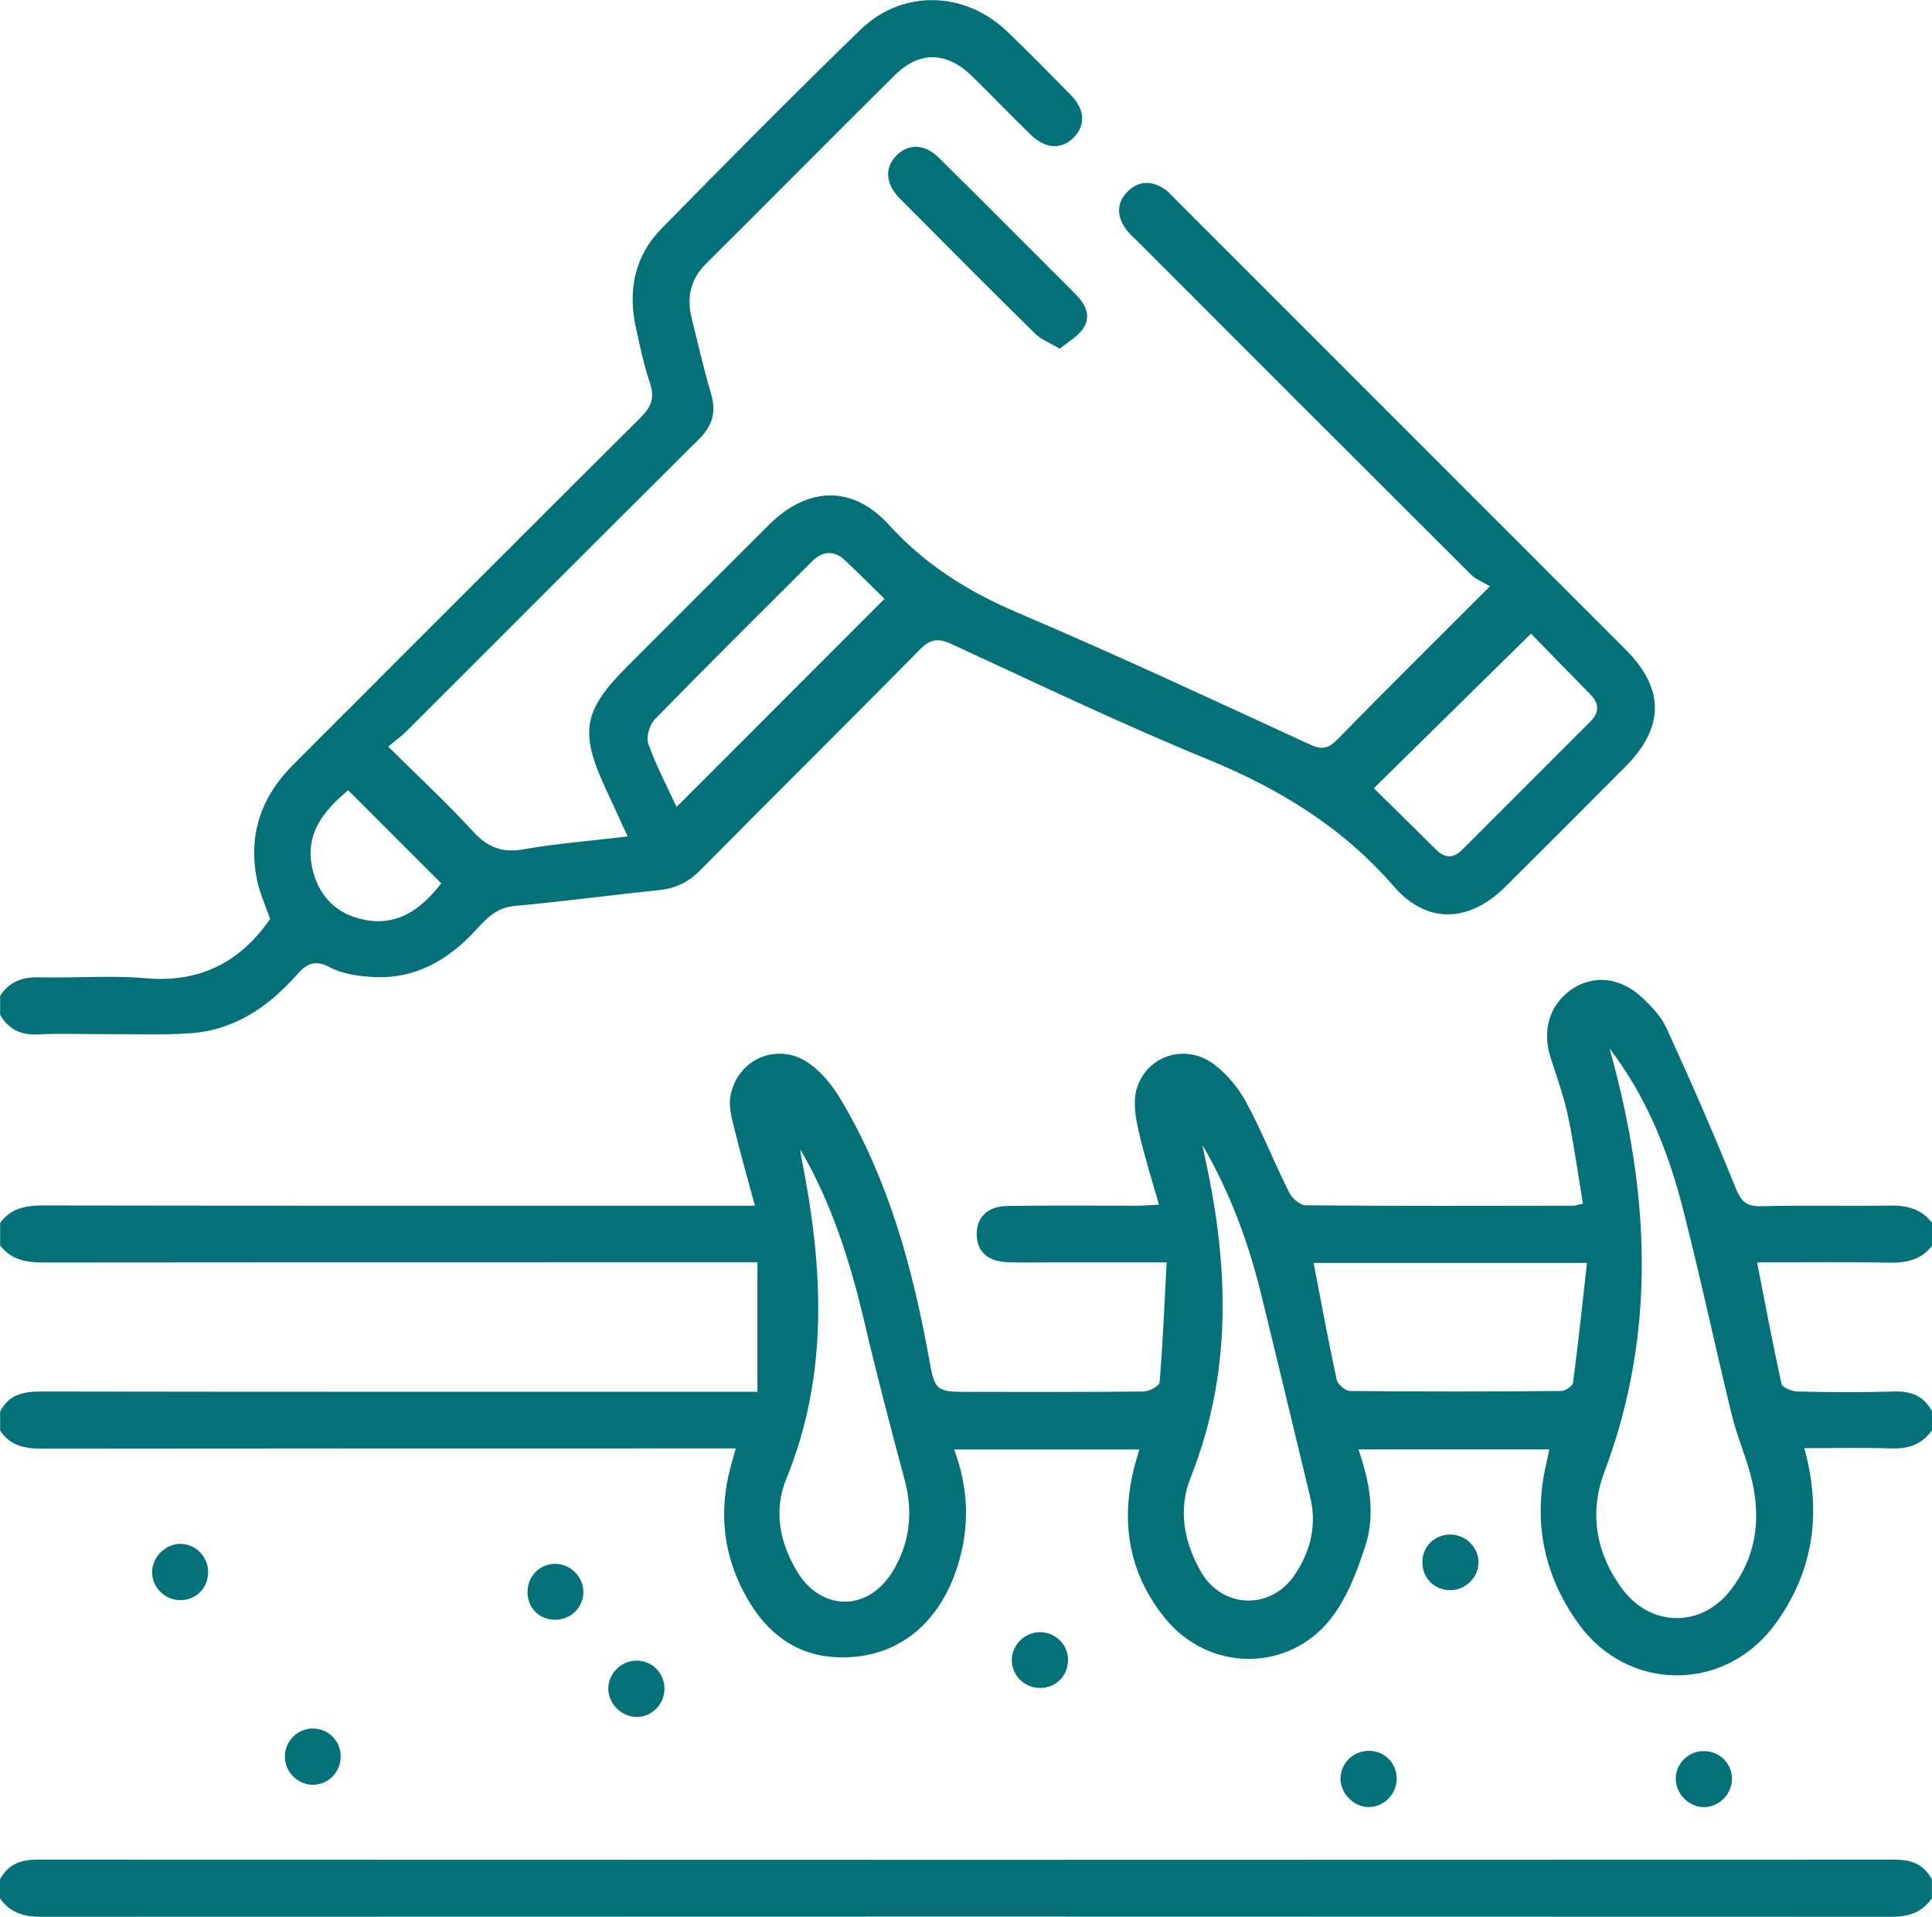 <?xml version="1.0" encoding="UTF-8"?>
<svg id="Layer_2" data-name="Layer 2" xmlns="http://www.w3.org/2000/svg" viewBox="0 0 148 146.8">
  <defs>
    <style>
      .cls-1 {
        fill: #047179;
        stroke-width: 0px;
      }
    </style>
  </defs>
  <g id="Layer_1-2" data-name="Layer 1">
    <g>
      <path class="cls-1" d="m13.89,122.55c-1.21.04-2.24-.95-2.24-2.14,0-1.12.96-2.12,2.09-2.17,1.13-.05,2.13.87,2.2,2.02.07,1.25-.83,2.25-2.05,2.29Z"/>
      <path class="cls-1" d="m148,109.54c-.76,1.07-1.79,1.44-3.1,1.39-2.2-.07-4.41-.02-6.68-.02,1.35,4.95.72,9.43-2.23,13.47-3.82,5.24-11.26,5.24-15.05,0-2.68-3.7-3.53-7.84-2.48-12.32.08-.32.14-.65.22-1.06h-14.62c.85,2.45,1.32,4.94.54,7.36-.62,1.93-1.38,3.95-2.6,5.54-3.26,4.23-9.42,4.17-12.78,0-2.76-3.42-3.4-7.34-2.32-11.57.11-.41.23-.82.38-1.32h-14.19c1.11,2.96,1.2,5.88.3,8.82-1.44,4.68-4.84,7.29-9.3,7.09-3.13-.14-5.31-1.85-6.82-4.45-1.85-3.19-2.26-6.6-1.29-10.17.11-.41.23-.81.38-1.37h-1.82c-17.1,0-34.19,0-51.29.02-1.33,0-2.47-.21-3.24-1.39v-1.45c.66-1.31,1.78-1.54,3.14-1.54,17.62.03,35.23.02,52.85.02.57,0,1.14,0,2.02,0v-9.92c-.63,0-1.25,0-1.87,0-17.62,0-35.23,0-52.85.02-1.32,0-2.45-.22-3.29-1.3v-1.73c.82-1.12,1.95-1.34,3.28-1.34,17.43.03,34.87.02,52.3.02h2.24c-.54-2-1.06-3.81-1.51-5.64-.21-.87-.51-1.81-.38-2.66.45-2.92,3.65-4.31,6.06-2.59.98.7,1.81,1.74,2.43,2.79,3.59,6.04,5.44,12.7,6.69,19.55.51,2.8.48,2.81,3.32,2.81,4.38,0,8.77.02,13.15-.03.44,0,1.22-.42,1.24-.7.25-3,.37-6.01.54-9.19-3.16,0-5.94,0-8.72,0-1.16,0-2.31.03-3.47-.01-1.54-.06-2.36-.84-2.36-2.16,0-1.3.84-2.13,2.37-2.15,3.32-.05,6.65-.02,9.97-.02.42,0,.85-.04,1.62-.08-.56-2-1.16-3.85-1.58-5.74-.22-.99-.4-2.13-.14-3.07.71-2.58,3.73-3.59,5.92-1.95,1.01.75,1.89,1.82,2.49,2.93,1.21,2.24,2.14,4.62,3.28,6.89.22.45.84.99,1.28.99,6.84.06,13.68.04,20.51.03.14,0,.27-.06.72-.16-.38-2.24-.68-4.5-1.15-6.73-.32-1.5-.85-2.95-1.32-4.42-.68-2.12-.1-4.07,1.59-5.25,1.6-1.11,3.65-.97,5.3.52.77.7,1.56,1.52,1.98,2.44,1.84,4.01,3.61,8.06,5.26,12.15.42,1.05.78,1.52,1.99,1.49,3.27-.09,6.55,0,9.82-.05,1.33-.02,2.45.23,3.28,1.34v1.73c-.84,1.08-1.96,1.33-3.29,1.3-3.3-.06-6.61-.02-10.12-.02.63,3.23,1.2,6.28,1.87,9.3.06.28.78.58,1.2.59,2.5.06,5,.07,7.5,0,1.3-.03,2.24.39,2.84,1.54v1.45Zm-24.7-29.23c3.05,10.88,3.67,21.65-.41,32.46-1.17,3.1-.63,6.3,1.47,9.03,2.18,2.83,5.98,2.83,8.18.02,1.96-2.49,2.36-5.34,1.69-8.34-.39-1.73-1.14-3.37-1.56-5.09-1.3-5.32-2.43-10.69-3.8-16-1.12-4.34-2.8-8.48-5.57-12.09Zm-22.67,16.42c.6,3.12,1.14,6.05,1.77,8.95.08.35.66.84,1.02.85,5.39.05,10.79.05,16.18,0,.31,0,.87-.38.9-.63.4-3.02.72-6.05,1.07-9.18h-20.95Zm-8.52-9.06c.09.46.18.91.28,1.37,1.75,8.14,1.98,16.19-1.18,24.11-.98,2.47-.52,4.93.78,7.21,1.64,2.88,5.4,2.97,7.22.21,1.2-1.82,1.67-3.77,1.16-5.9-1.23-5.13-2.47-10.26-3.72-15.39-.99-4.07-2.42-7.96-4.55-11.61Zm-30.8.38c.02.18.03.37.07.55,1.66,8.32,2.17,16.56-1.15,24.67-.98,2.39-.51,4.86.82,7.07,1.87,3.11,5.47,3.1,7.35-.02,1.3-2.16,1.56-4.48.91-6.94-1.08-4.03-2.14-8.06-3.09-12.11-1.08-4.6-2.48-9.06-4.9-13.22Z"/>
      <path class="cls-1" d="m0,76.29c.72-1.14,1.75-1.48,3.07-1.44,2.7.07,5.41-.17,8.09.07,4.12.36,7.21-1.19,9.53-4.54-.32-.95-.8-1.96-1.01-3.03-.69-3.43.34-6.35,2.8-8.81,8.86-8.85,17.71-17.73,26.59-26.56.82-.81,1.1-1.52.72-2.65-.47-1.36-.75-2.78-1.07-4.19-.64-2.87-.12-5.52,1.96-7.64,5.03-5.12,10.08-10.23,15.23-15.22,3.21-3.11,7.98-2.98,11.22.11,1.67,1.6,3.29,3.25,4.91,4.9,1.07,1.1,1.13,2.27.24,3.21-.92.97-2.17.93-3.31-.17-1.52-1.48-2.99-3.01-4.5-4.49-1.96-1.91-4.04-1.96-5.96-.05-4.82,4.78-9.6,9.61-14.42,14.4-1.23,1.22-1.5,2.63-1.09,4.24.48,1.91.91,3.84,1.47,5.73.42,1.41.1,2.46-.95,3.5-7.49,7.43-14.93,14.91-22.4,22.36-.37.37-.81.68-1.38,1.16,2.29,2.27,4.47,4.29,6.47,6.47,1.11,1.22,2.21,1.69,3.87,1.4,2.56-.45,5.15-.65,8-.99-.59-1.28-1.13-2.47-1.68-3.65-2.02-4.34-1.73-5.99,1.65-9.37,3.61-3.61,7.22-7.23,10.84-10.83,2.97-2.96,6.41-3.09,9.22,0,2.79,3.07,6.1,5.12,9.88,6.73,7.52,3.2,14.93,6.66,22.36,10.08.9.42,1.4.32,2.09-.38,3.74-3.82,7.54-7.58,11.7-11.74-.53-.32-1.07-.52-1.44-.88-8.53-8.5-17.05-17.02-25.56-25.54-.31-.31-.65-.59-.9-.94-.7-.99-.72-2.02.15-2.88.87-.86,1.9-.83,2.89-.13.31.22.56.53.83.8,11.48,11.48,22.96,22.96,34.44,34.44,2.97,2.97,2.96,5.93-.02,8.93-3.06,3.07-6.12,6.14-9.2,9.2-2.78,2.76-6.01,2.92-8.57-.03-3.92-4.52-8.75-7.46-14.23-9.71-6.63-2.72-13.1-5.82-19.61-8.82-1.03-.48-1.63-.43-2.46.41-5.58,5.67-11.23,11.25-16.82,16.9-.9.91-1.89,1.39-3.15,1.52-3.69.38-7.36.88-11.05,1.21-1.38.12-2.16.94-2.96,1.82-2.15,2.35-4.71,3.83-7.99,3.62-1.09-.07-2.26-.23-3.2-.73-1.17-.63-1.81-.28-2.56.57-2.18,2.46-4.78,4.24-8.14,4.47-2.25.16-4.53.06-6.79.07-1.64,0-3.28-.06-4.91.02-1.3.07-2.23-.39-2.88-1.49v-1.45Zm117.28-27.76c-4.11,4.04-8.04,7.9-12.04,11.84,1.55,1.52,3.16,3.1,4.77,4.7.68.67,1.32.69,2,.01,3.27-3.27,6.54-6.54,9.81-9.81.73-.72.69-1.41-.02-2.12-1.59-1.61-3.16-3.23-4.52-4.62Zm-65.45,13.27c5.32-5.32,10.58-10.58,15.93-15.94-.89-.87-1.94-1.92-3.02-2.94-.85-.8-1.73-.73-2.54.08-4.02,4.01-8.05,8.01-12.02,12.07-.41.42-.7,1.37-.52,1.89.61,1.7,1.46,3.3,2.16,4.83Zm-18.03,5.85c-2.44-2.44-4.78-4.78-7.13-7.13-1.88,1.58-3.44,3.41-2.68,6.24.53,2,1.87,3.25,3.86,3.67,2.67.56,4.47-.89,5.95-2.77Z"/>
      <path class="cls-1" d="m0,143.94c.61-1.15,1.56-1.52,2.85-1.52,47.43.02,94.86.02,142.29,0,1.3,0,2.24.37,2.85,1.52v1.45c-.76,1.07-1.78,1.41-3.09,1.41-47.27-.02-94.54-.02-141.81,0-1.31,0-2.33-.34-3.09-1.41v-1.45Z"/>
      <path class="cls-1" d="m81.19,26.71c-.77-.46-1.43-.7-1.88-1.14-3.49-3.44-6.95-6.91-10.4-10.39-1.11-1.12-1.15-2.39-.2-3.31.91-.88,2.13-.85,3.2.2,3.52,3.48,7.01,6.99,10.51,10.49.73.74,1.19,1.64.57,2.58-.4.62-1.14,1.01-1.79,1.56Z"/>
      <path class="cls-1" d="m132.68,136.26c-.02,1.2-1.07,2.2-2.25,2.14-1.13-.06-2.07-1.07-2.06-2.19.01-1.2,1.04-2.16,2.26-2.1,1.16.05,2.07,1.01,2.05,2.16Z"/>
      <path class="cls-1" d="m48.73,131.49c-1.19-.02-2.19-1.1-2.13-2.27.07-1.14,1.05-2.06,2.2-2.04,1.22.02,2.15,1.03,2.1,2.26-.05,1.15-1.03,2.08-2.17,2.06Z"/>
      <path class="cls-1" d="m104.81,138.4c-1.17-.03-2.19-1.13-2.12-2.29.07-1.15,1.04-2.04,2.21-2.02,1.23.02,2.15,1.01,2.09,2.25-.06,1.15-1.04,2.08-2.17,2.05Z"/>
      <path class="cls-1" d="m44.69,121.92c0,1.15-.91,2.09-2.08,2.13-1.25.04-2.2-.87-2.2-2.12,0-1.18.88-2.11,2.04-2.16,1.19-.04,2.23.95,2.24,2.14Z"/>
      <path class="cls-1" d="m26.1,134.51c.01,1.22-.98,2.21-2.18,2.18-1.14-.03-2.09-1-2.1-2.14-.01-1.21.99-2.2,2.2-2.17,1.16.03,2.07.96,2.08,2.13Z"/>
      <path class="cls-1" d="m81.81,127.21c-.03,1.22-1.03,2.13-2.27,2.06-1.15-.06-2.07-1.04-2.03-2.18.03-1.14,1-2.08,2.15-2.09,1.22,0,2.19.99,2.16,2.2Z"/>
      <path class="cls-1" d="m113.26,119.6c.03,1.13-.9,2.12-2.04,2.18-1.24.07-2.23-.84-2.26-2.07-.03-1.18.83-2.11,2.01-2.18,1.21-.07,2.26.89,2.29,2.07Z"/>
    </g>
  </g>
</svg>